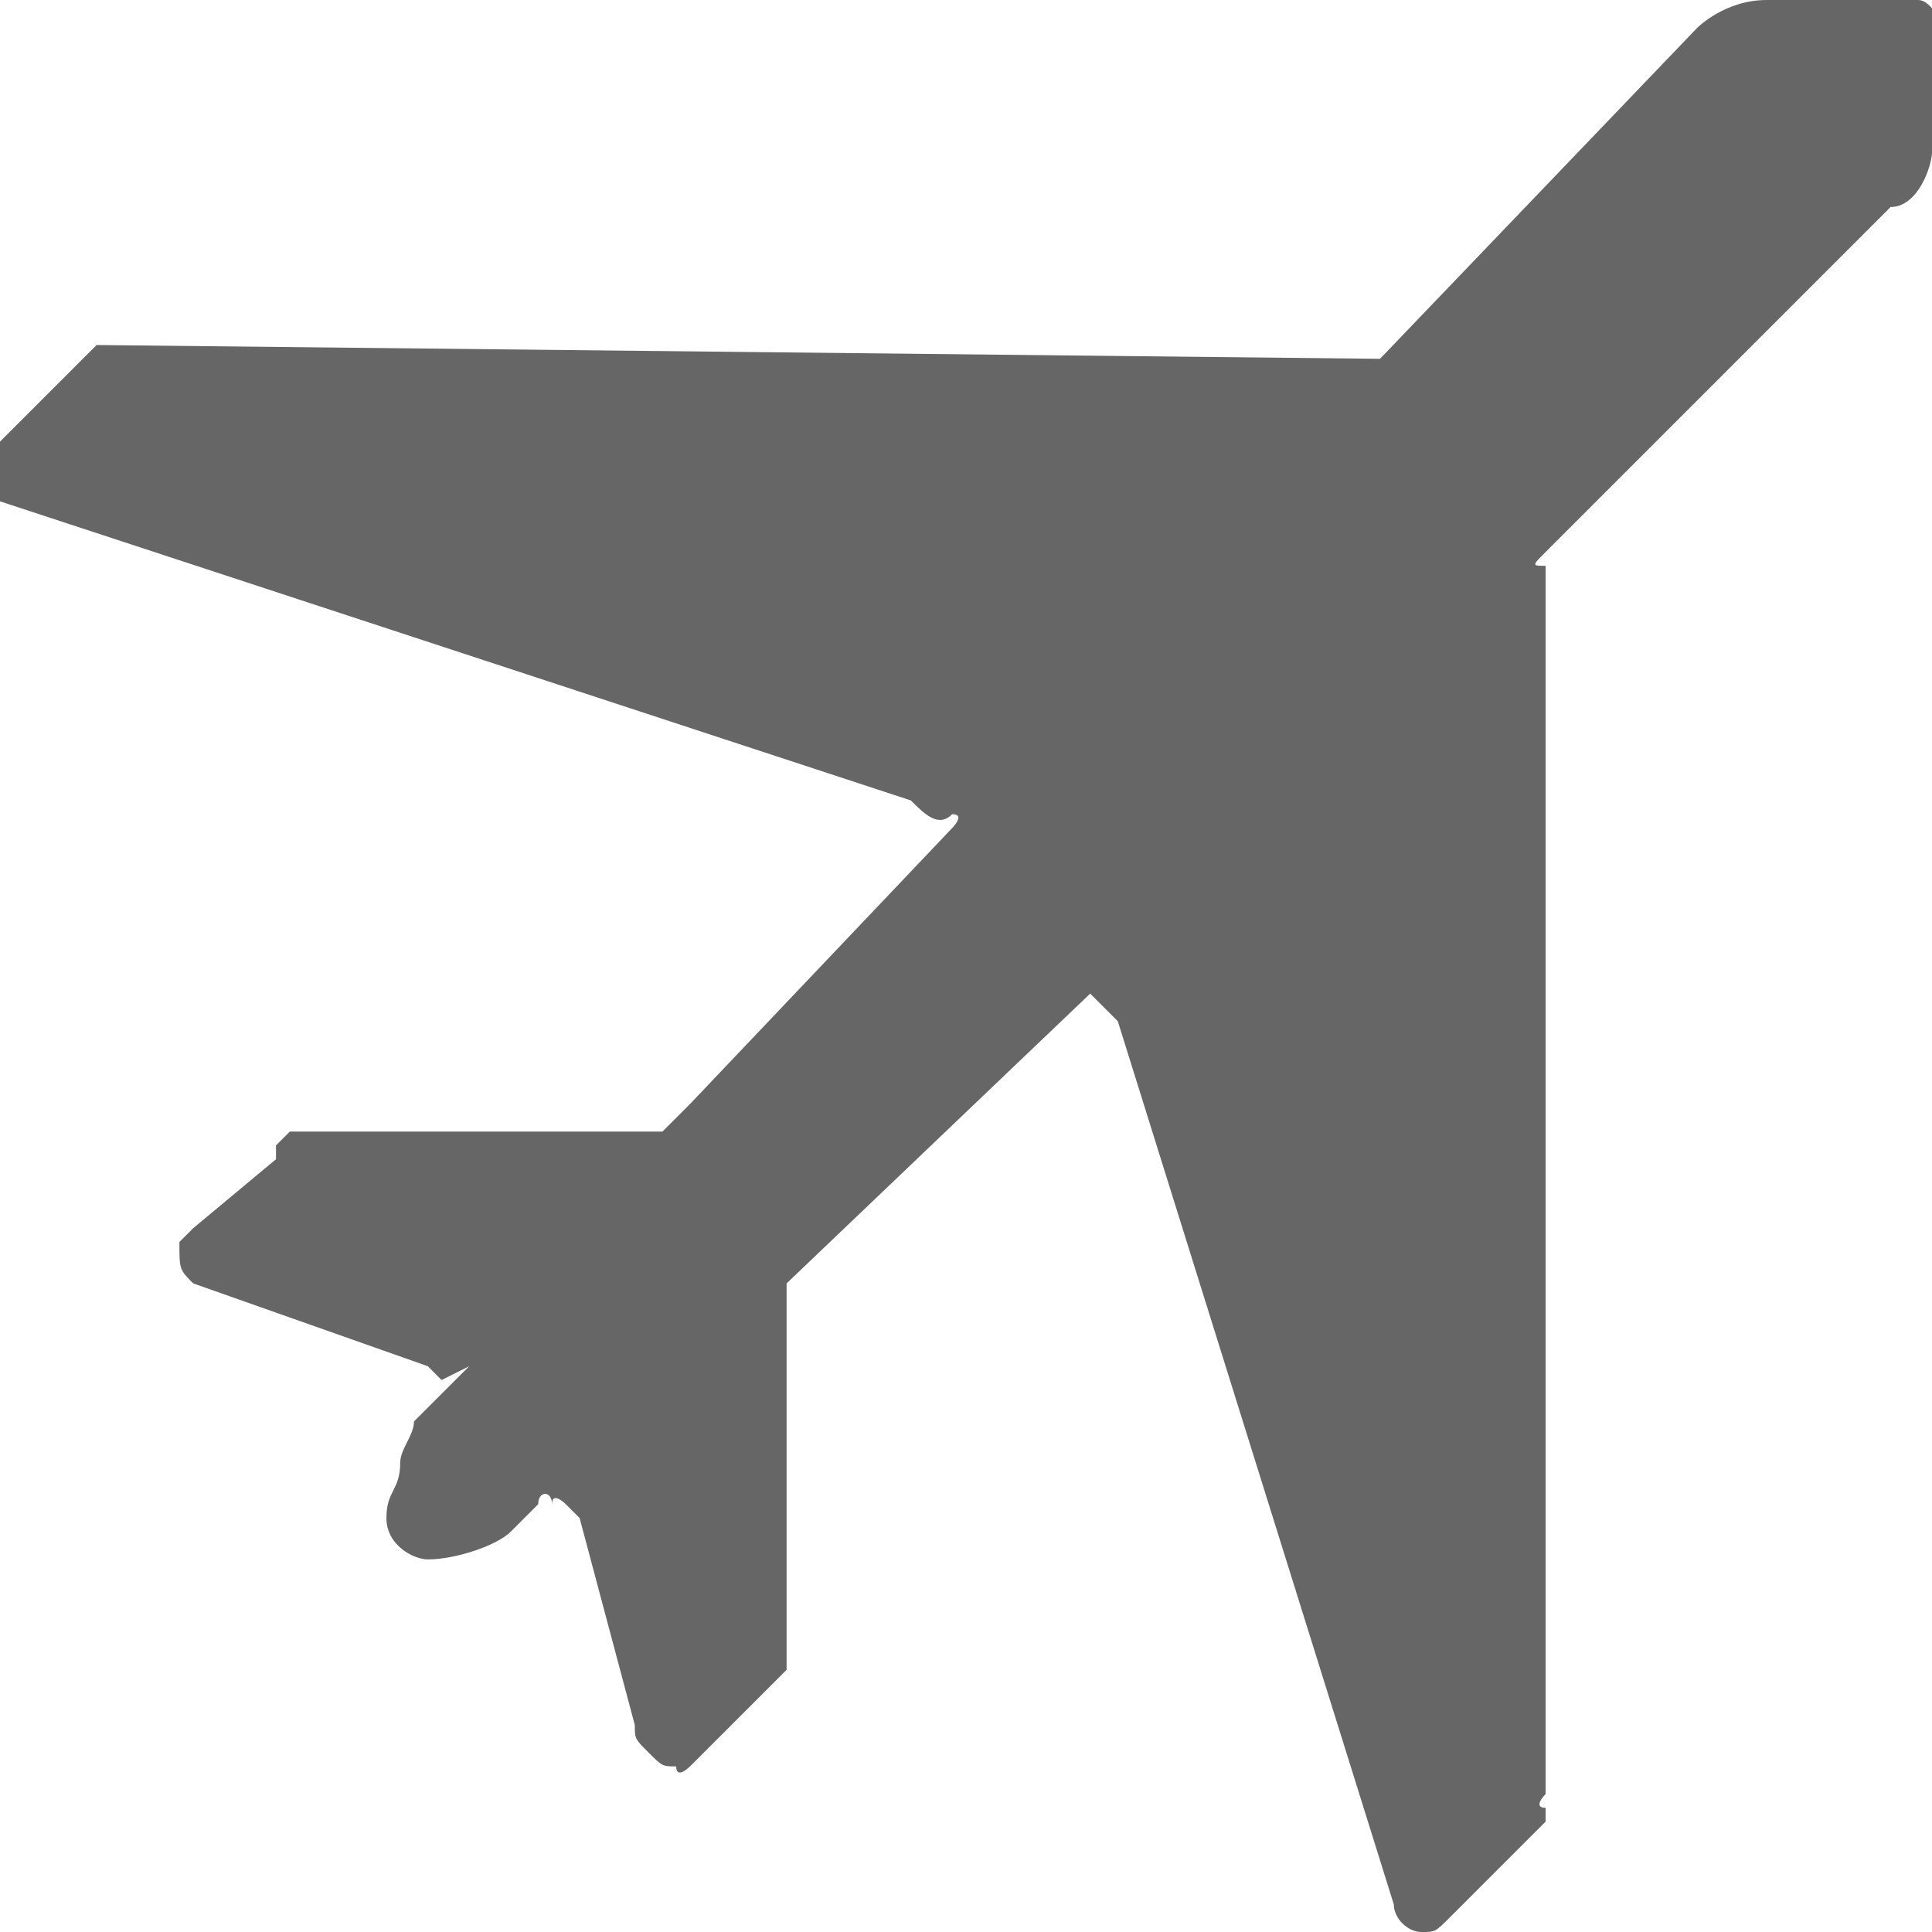 <svg version="1.2" xmlns="http://www.w3.org/2000/svg" viewBox="0 0 14 14" width="14" height="14"><style>.a{fill:#666}</style><path class="a" d="m7.9 7.2c0 0-0.1 0.1 0 0l-2.2 2.1v2.8l-0.7 0.7c0 0-0.1 0.1-0.1 0-0.1 0-0.1 0-0.2-0.1-0.1-0.1-0.1-0.1-0.1-0.2l-0.4-1.5-0.1-0.1c0 0-0.1-0.1-0.1 0 0-0.1-0.1-0.1-0.1 0-0.1 0.1-0.1 0.1-0.2 0.2-0.1 0.1-0.4 0.2-0.6 0.2-0.1 0-0.3-0.1-0.3-0.3 0-0.2 0.1-0.2 0.1-0.4 0-0.1 0.1-0.2 0.1-0.3l0.4-0.4-0.2 0.1c-0.1-0.1-0.1-0.1-0.1-0.1l-1.7-0.6c-0.1-0.1-0.1-0.1-0.1-0.3 0 0 0 0 0.1-0.1l0.6-0.5v-0.1l0.1-0.1h2.7c0 0 0 0 0.1-0.1l0.1-0.1 1.9-2c0 0 0.1-0.1 0-0.1-0.1 0.1-0.2 0-0.3-0.1l-6.7-2.2v-0.3c0 0 0 0 0.1-0.1l0.7-0.7 9.3 0.1 2.3-2.4c0 0 0.2-0.2 0.5-0.2 0.2-0.1 0.4-0.1 0.7-0.1 0.1 0 0.3 0 0.4 0.1 0.1 0 0.2 0.2 0.2 0.3v0.2c0 0.1 0 0.4-0.1 0.6 0 0.1-0.1 0.4-0.3 0.4l-2.5 2.5c-0.1 0.1-0.1 0.1 0 0.1v8.9c0 0-0.1 0.1 0 0.1 0 0.1 0 0.1 0 0.1 0 0 0 0-0.1 0.1l-0.6 0.6c-0.1 0.1-0.1 0.1-0.2 0.1-0.1 0-0.2-0.1-0.2-0.2l-2-6.4-0.2-0.2c0.2 0 0.1 0.1 0 0z"/></svg>